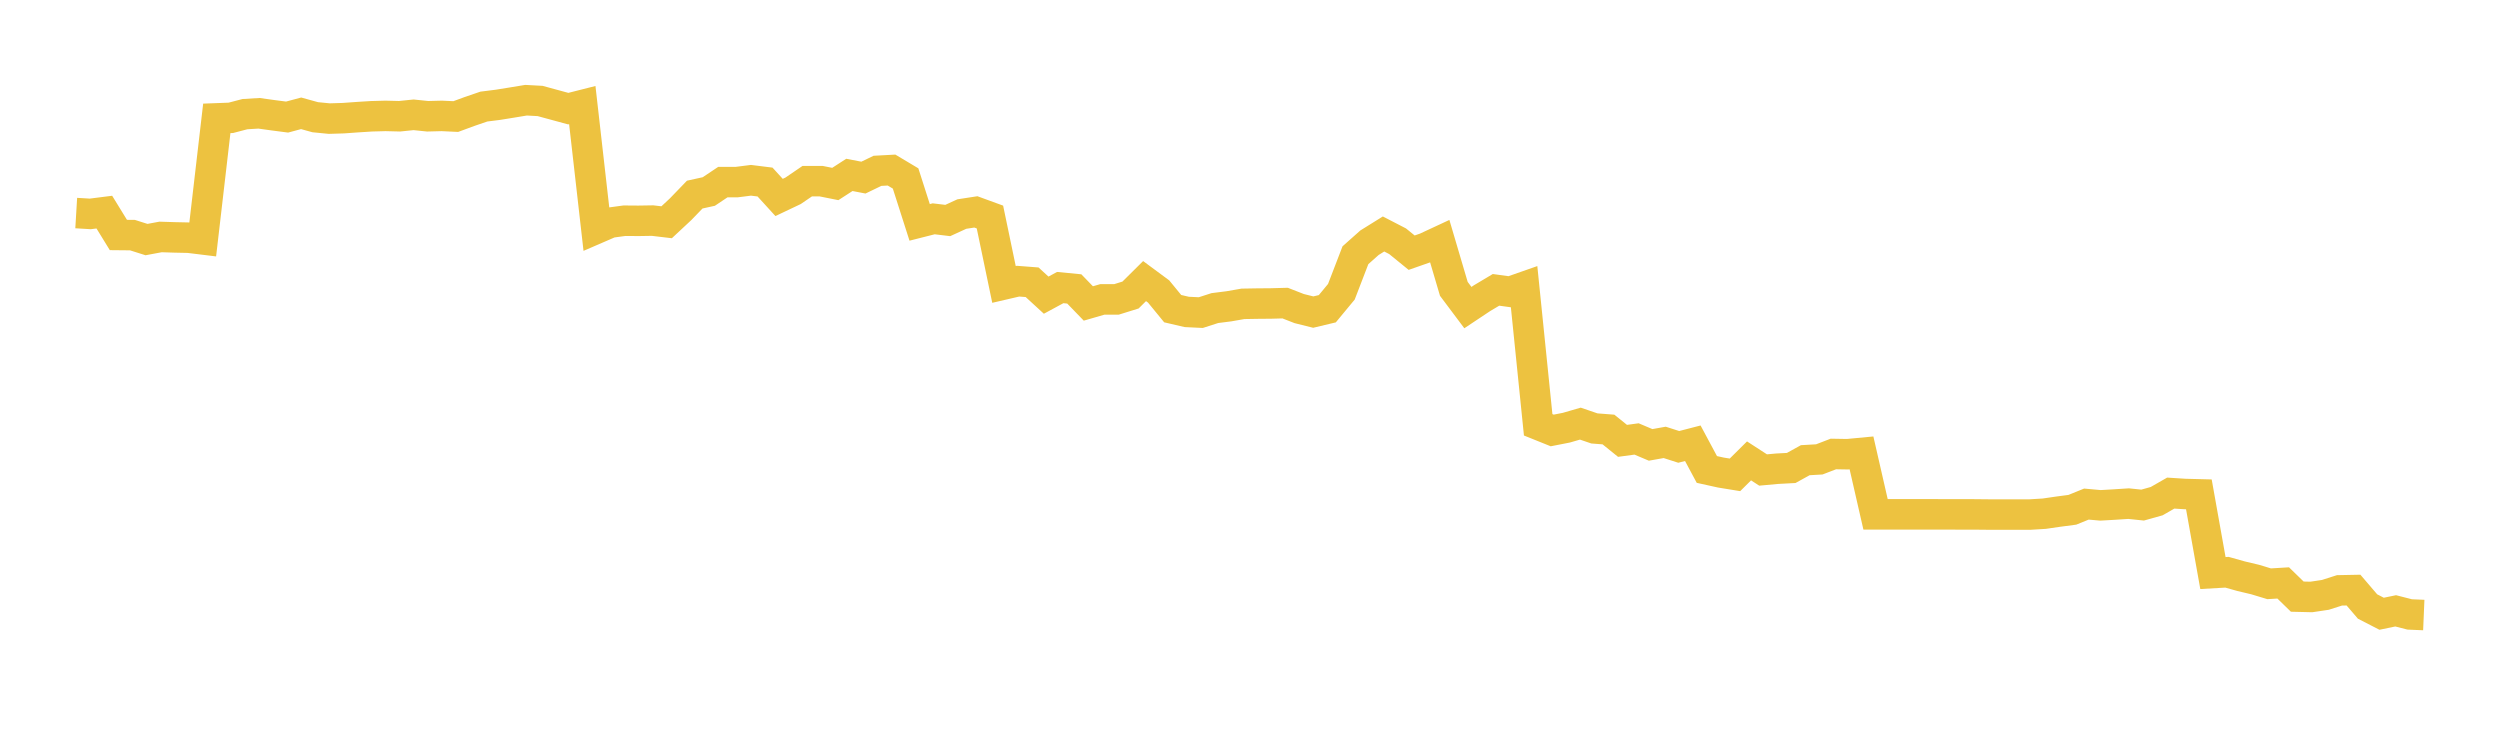 <svg width="164" height="48" xmlns="http://www.w3.org/2000/svg" xmlns:xlink="http://www.w3.org/1999/xlink"><path fill="none" stroke="rgb(237,194,64)" stroke-width="2" d="M5,13.977L5.922,14.032L6.844,13.915L7.766,15.415L8.689,15.424L9.611,15.716L10.533,15.544L11.455,15.573L12.377,15.593L13.299,15.706L14.222,7.765L15.144,7.73L16.066,7.488L16.988,7.432L17.91,7.56L18.832,7.68L19.754,7.433L20.677,7.689L21.599,7.78L22.521,7.752L23.443,7.686L24.365,7.628L25.287,7.603L26.21,7.626L27.132,7.532L28.054,7.627L28.976,7.603L29.898,7.646L30.82,7.307L31.743,6.991L32.665,6.875L33.587,6.726L34.509,6.574L35.431,6.624L36.353,6.875L37.275,7.126L38.198,6.892L39.12,15.003L40.042,14.604L40.964,14.479L41.886,14.486L42.808,14.471L43.731,14.58L44.653,13.72L45.575,12.765L46.497,12.563L47.419,11.946L48.341,11.944L49.263,11.827L50.186,11.942L51.108,12.953L52.03,12.515L52.952,11.886L53.874,11.886L54.796,12.07L55.719,11.473L56.641,11.651L57.563,11.206L58.485,11.156L59.407,11.707L60.329,14.588L61.251,14.354L62.174,14.465L63.096,14.042L64.018,13.9L64.94,14.237L65.862,18.659L66.784,18.445L67.707,18.516L68.629,19.363L69.551,18.864L70.473,18.954L71.395,19.907L72.317,19.64L73.24,19.641L74.162,19.354L75.084,18.44L76.006,19.122L76.928,20.247L77.85,20.462L78.772,20.507L79.695,20.21L80.617,20.093L81.539,19.932L82.461,19.916L83.383,19.908L84.305,19.883L85.228,20.243L86.15,20.473L87.072,20.253L87.994,19.139L88.916,16.743L89.838,15.923L90.76,15.349L91.683,15.826L92.605,16.576L93.527,16.253L94.449,15.824L95.371,18.948L96.293,20.178L97.216,19.564L98.138,19.014L99.06,19.141L99.982,18.818L100.904,27.867L101.826,28.238L102.749,28.057L103.671,27.79L104.593,28.105L105.515,28.176L106.437,28.92L107.359,28.795L108.281,29.185L109.204,29.02L110.126,29.316L111.048,29.077L111.97,30.797L112.892,31L113.814,31.15L114.737,30.234L115.659,30.832L116.581,30.748L117.503,30.699L118.425,30.189L119.347,30.136L120.269,29.781L121.192,29.797L122.114,29.71L123.036,33.74L123.958,33.74L124.88,33.74L125.802,33.74L126.725,33.74L127.647,33.742L128.569,33.745L129.491,33.745L130.413,33.754L131.335,33.754L132.257,33.754L133.18,33.754L134.102,33.698L135.024,33.564L135.946,33.442L136.868,33.068L137.79,33.151L138.713,33.098L139.635,33.038L140.557,33.134L141.479,32.875L142.401,32.347L143.323,32.406L144.246,32.43L145.168,37.592L146.09,37.539L147.012,37.798L147.934,38.017L148.856,38.296L149.778,38.24L150.701,39.139L151.623,39.161L152.545,39.023L153.467,38.728L154.389,38.71L155.311,39.787L156.234,40.262L157.156,40.071L158.078,40.307L159,40.346"></path></svg>